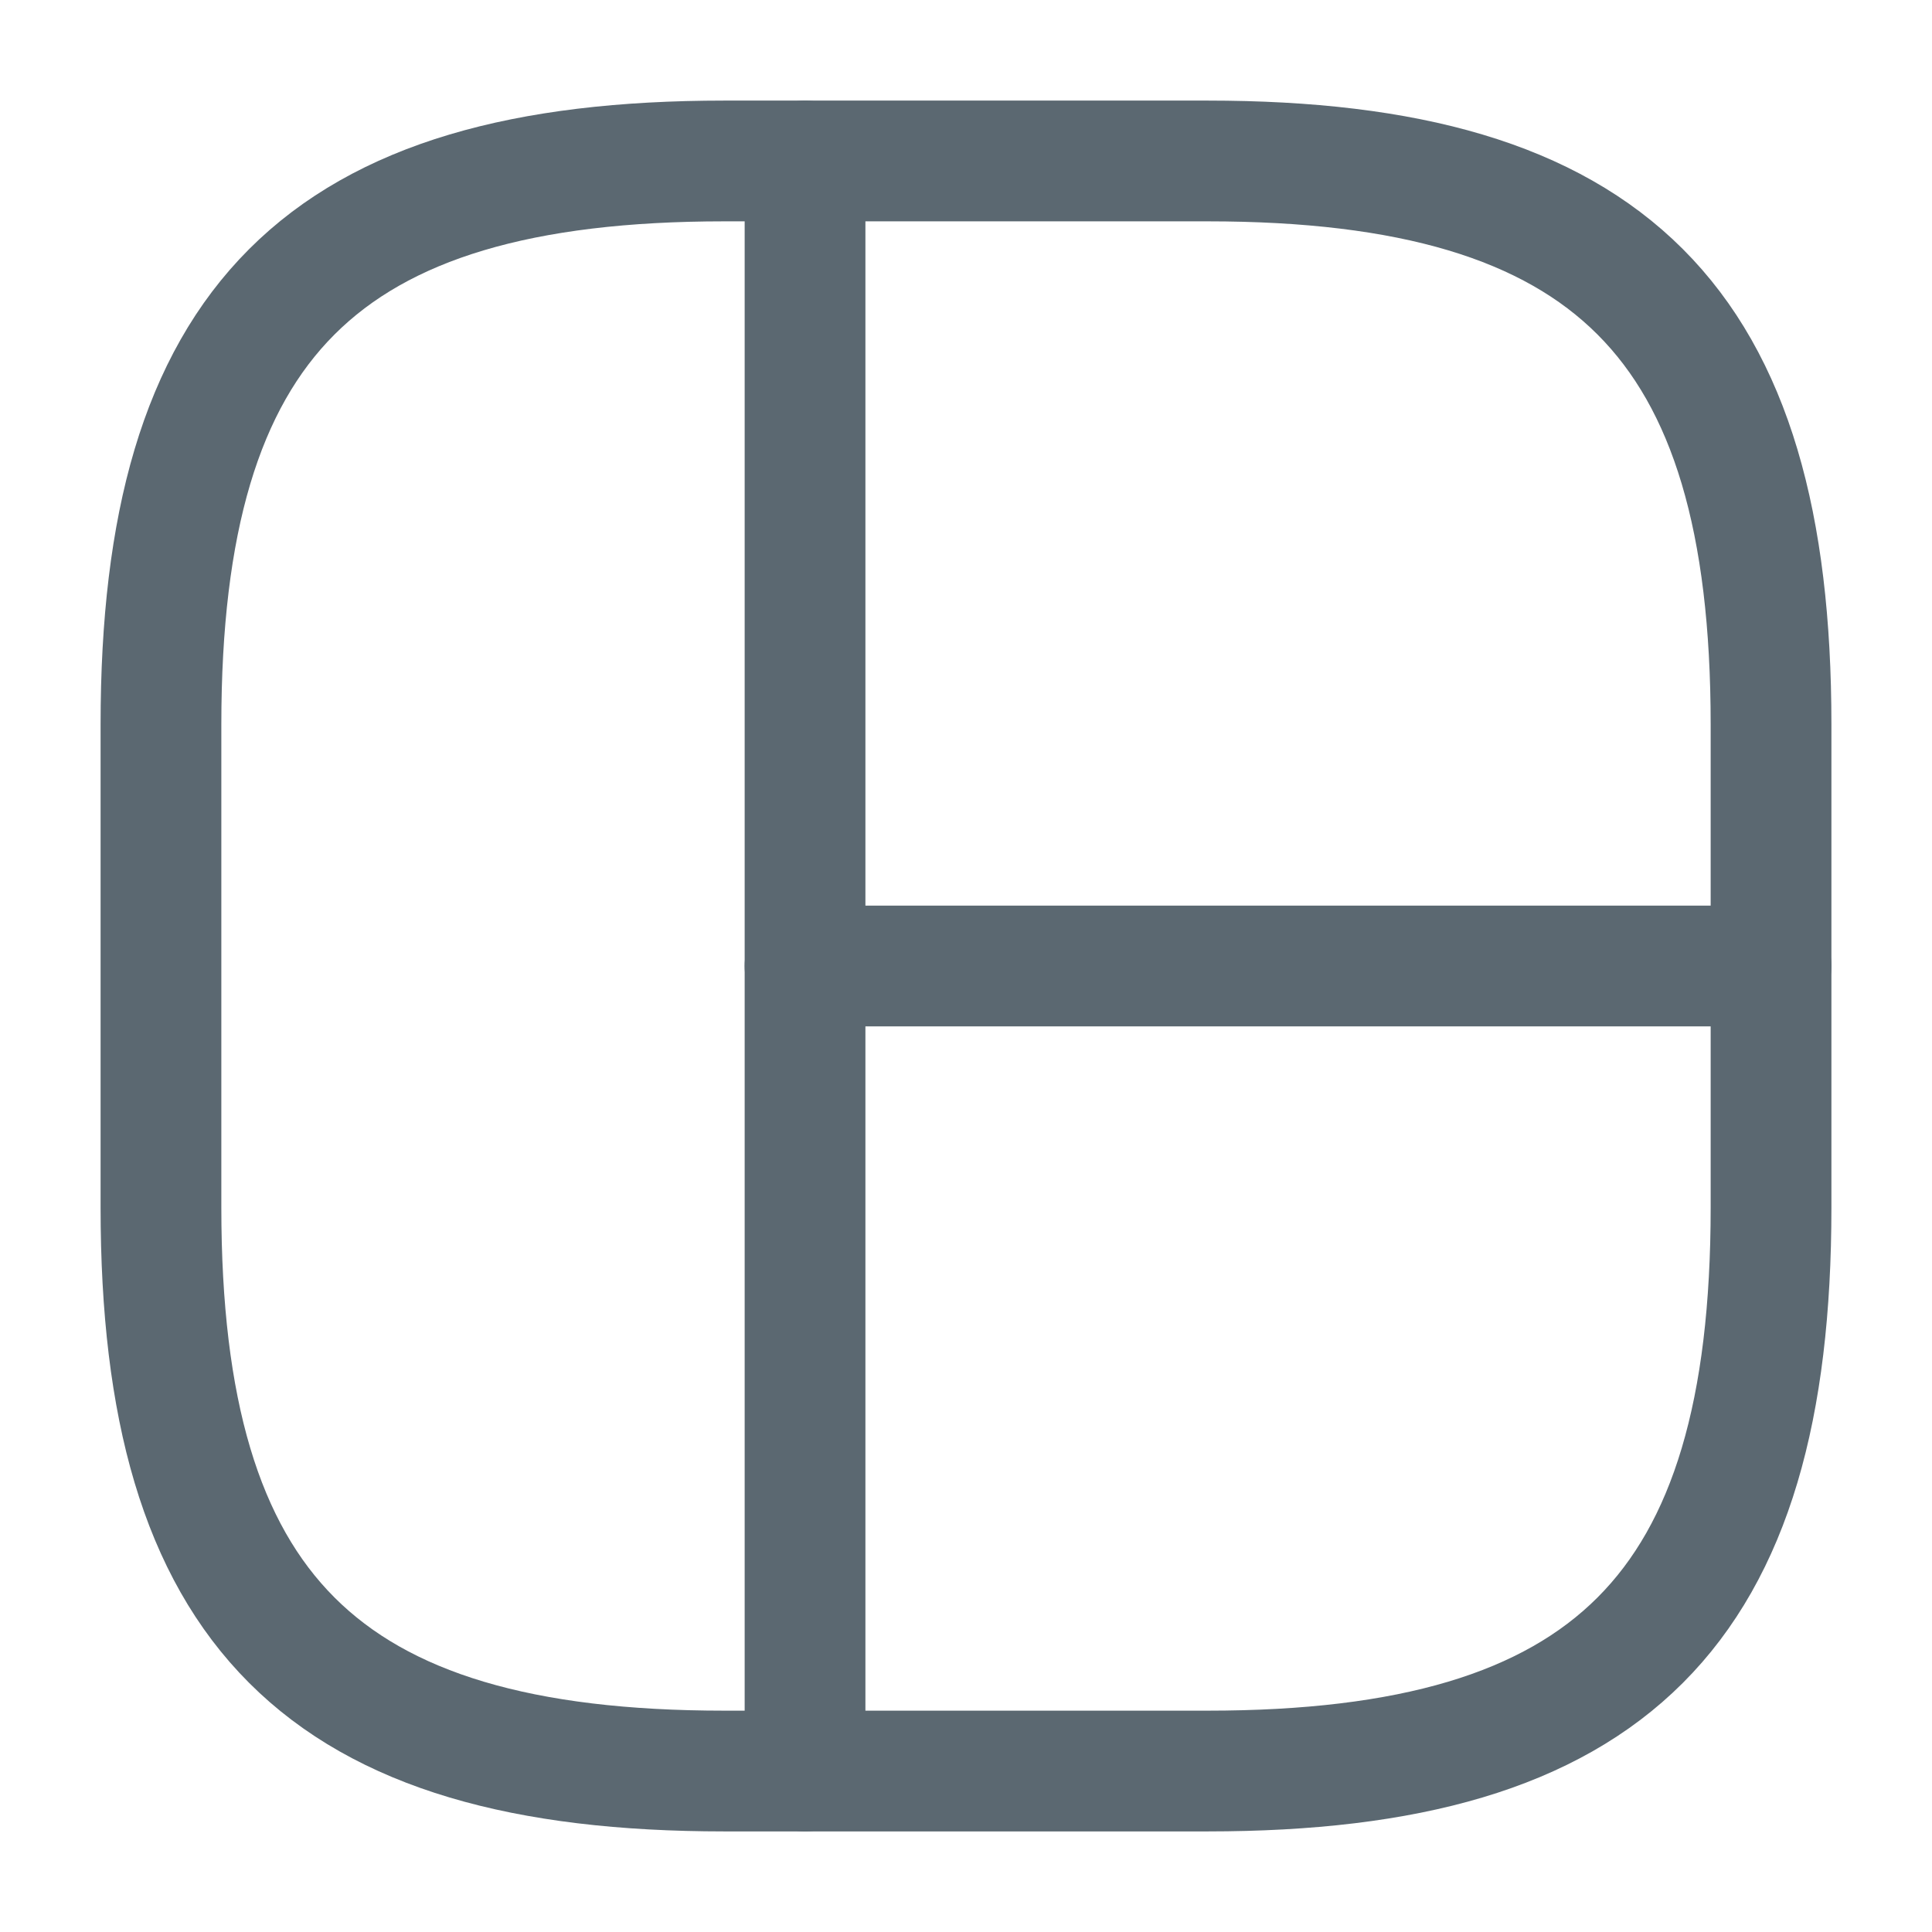 <svg width="16" height="16" viewBox="0 0 16 16" fill="none" xmlns="http://www.w3.org/2000/svg">
<path d="M6 14.667H10C13.333 14.667 14.667 13.333 14.667 10V6C14.667 2.667 13.333 1.333 10 1.333H6C2.667 1.333 1.333 2.667 1.333 6V10C1.333 13.333 2.667 14.667 6 14.667Z" stroke="#5B6871" stroke-linecap="round" stroke-linejoin="round"/>
<path d="M6.667 1.333V14.667" stroke="#5B6871" stroke-linecap="round" stroke-linejoin="round"/>
<path d="M6.667 8H14.667" stroke="#5B6871" stroke-linecap="round" stroke-linejoin="round"/>
</svg>
